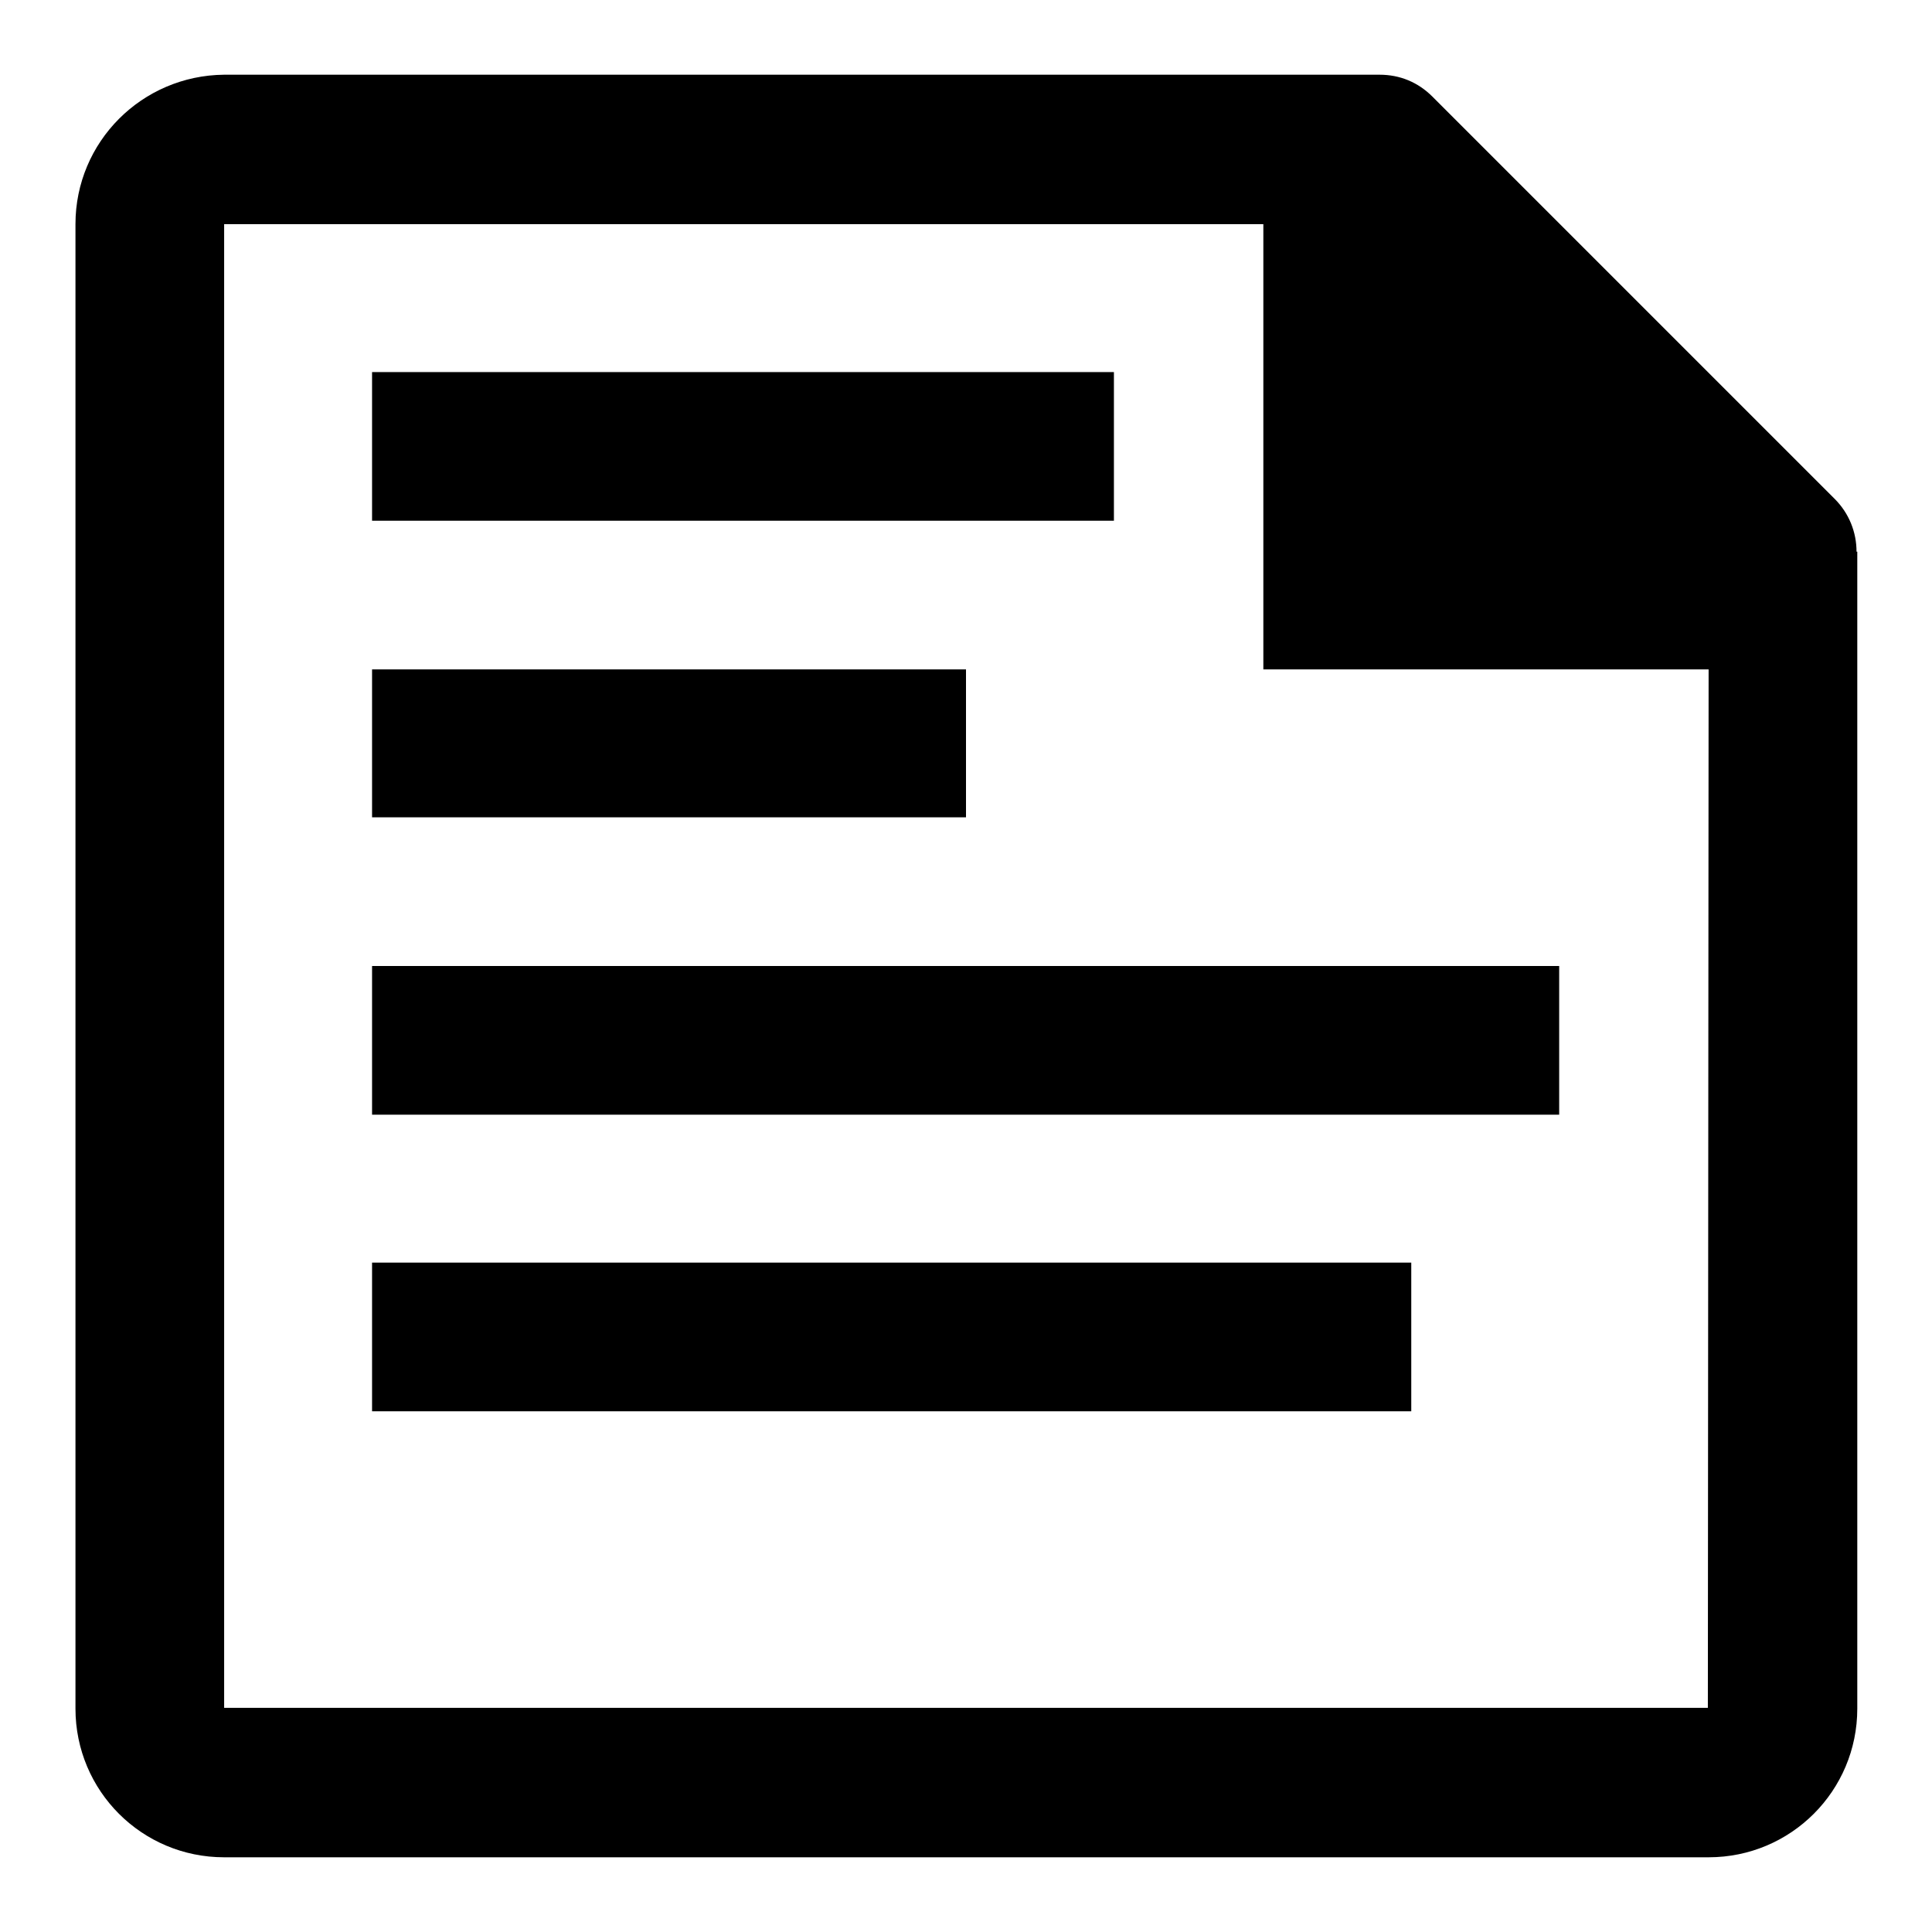 <?xml version="1.0" encoding="utf-8"?>
<!-- Svg Vector Icons : http://www.onlinewebfonts.com/icon -->
<!DOCTYPE svg PUBLIC "-//W3C//DTD SVG 1.1//EN" "http://www.w3.org/Graphics/SVG/1.1/DTD/svg11.dtd">
<svg version="1.1" xmlns="http://www.w3.org/2000/svg" xmlns:xlink="http://www.w3.org/1999/xlink" x="0px" y="0px" viewBox="0 0 256 256" enable-background="new 0 0 256 256" xml:space="preserve">
<g><g><path fill="#000000" d="M246,73.1c0-2.6-1-5.1-2.9-7l-53.3-53.3c-1.9-1.9-4.3-2.9-7-2.9H29.7l0,0C18.8,10,10,18.8,10,29.7v196.7c0,10.9,8.8,19.7,19.7,19.7h196.7c10.9,0,19.7-8.8,19.7-19.7V73.1z M226.3,226.3H29.7V29.7l0,0h137.7v59h59h0L226.3,226.3L226.3,226.3z M147.7,69H49.3V49.3h98.3V69L147.7,69z M128,108.3H49.3V88.7H128L128,108.3L128,108.3z M49.3,128h157.3v19.7H49.3V128z M49.3,167.3H187V187H49.3V167.3z"/></g></g>
</svg>